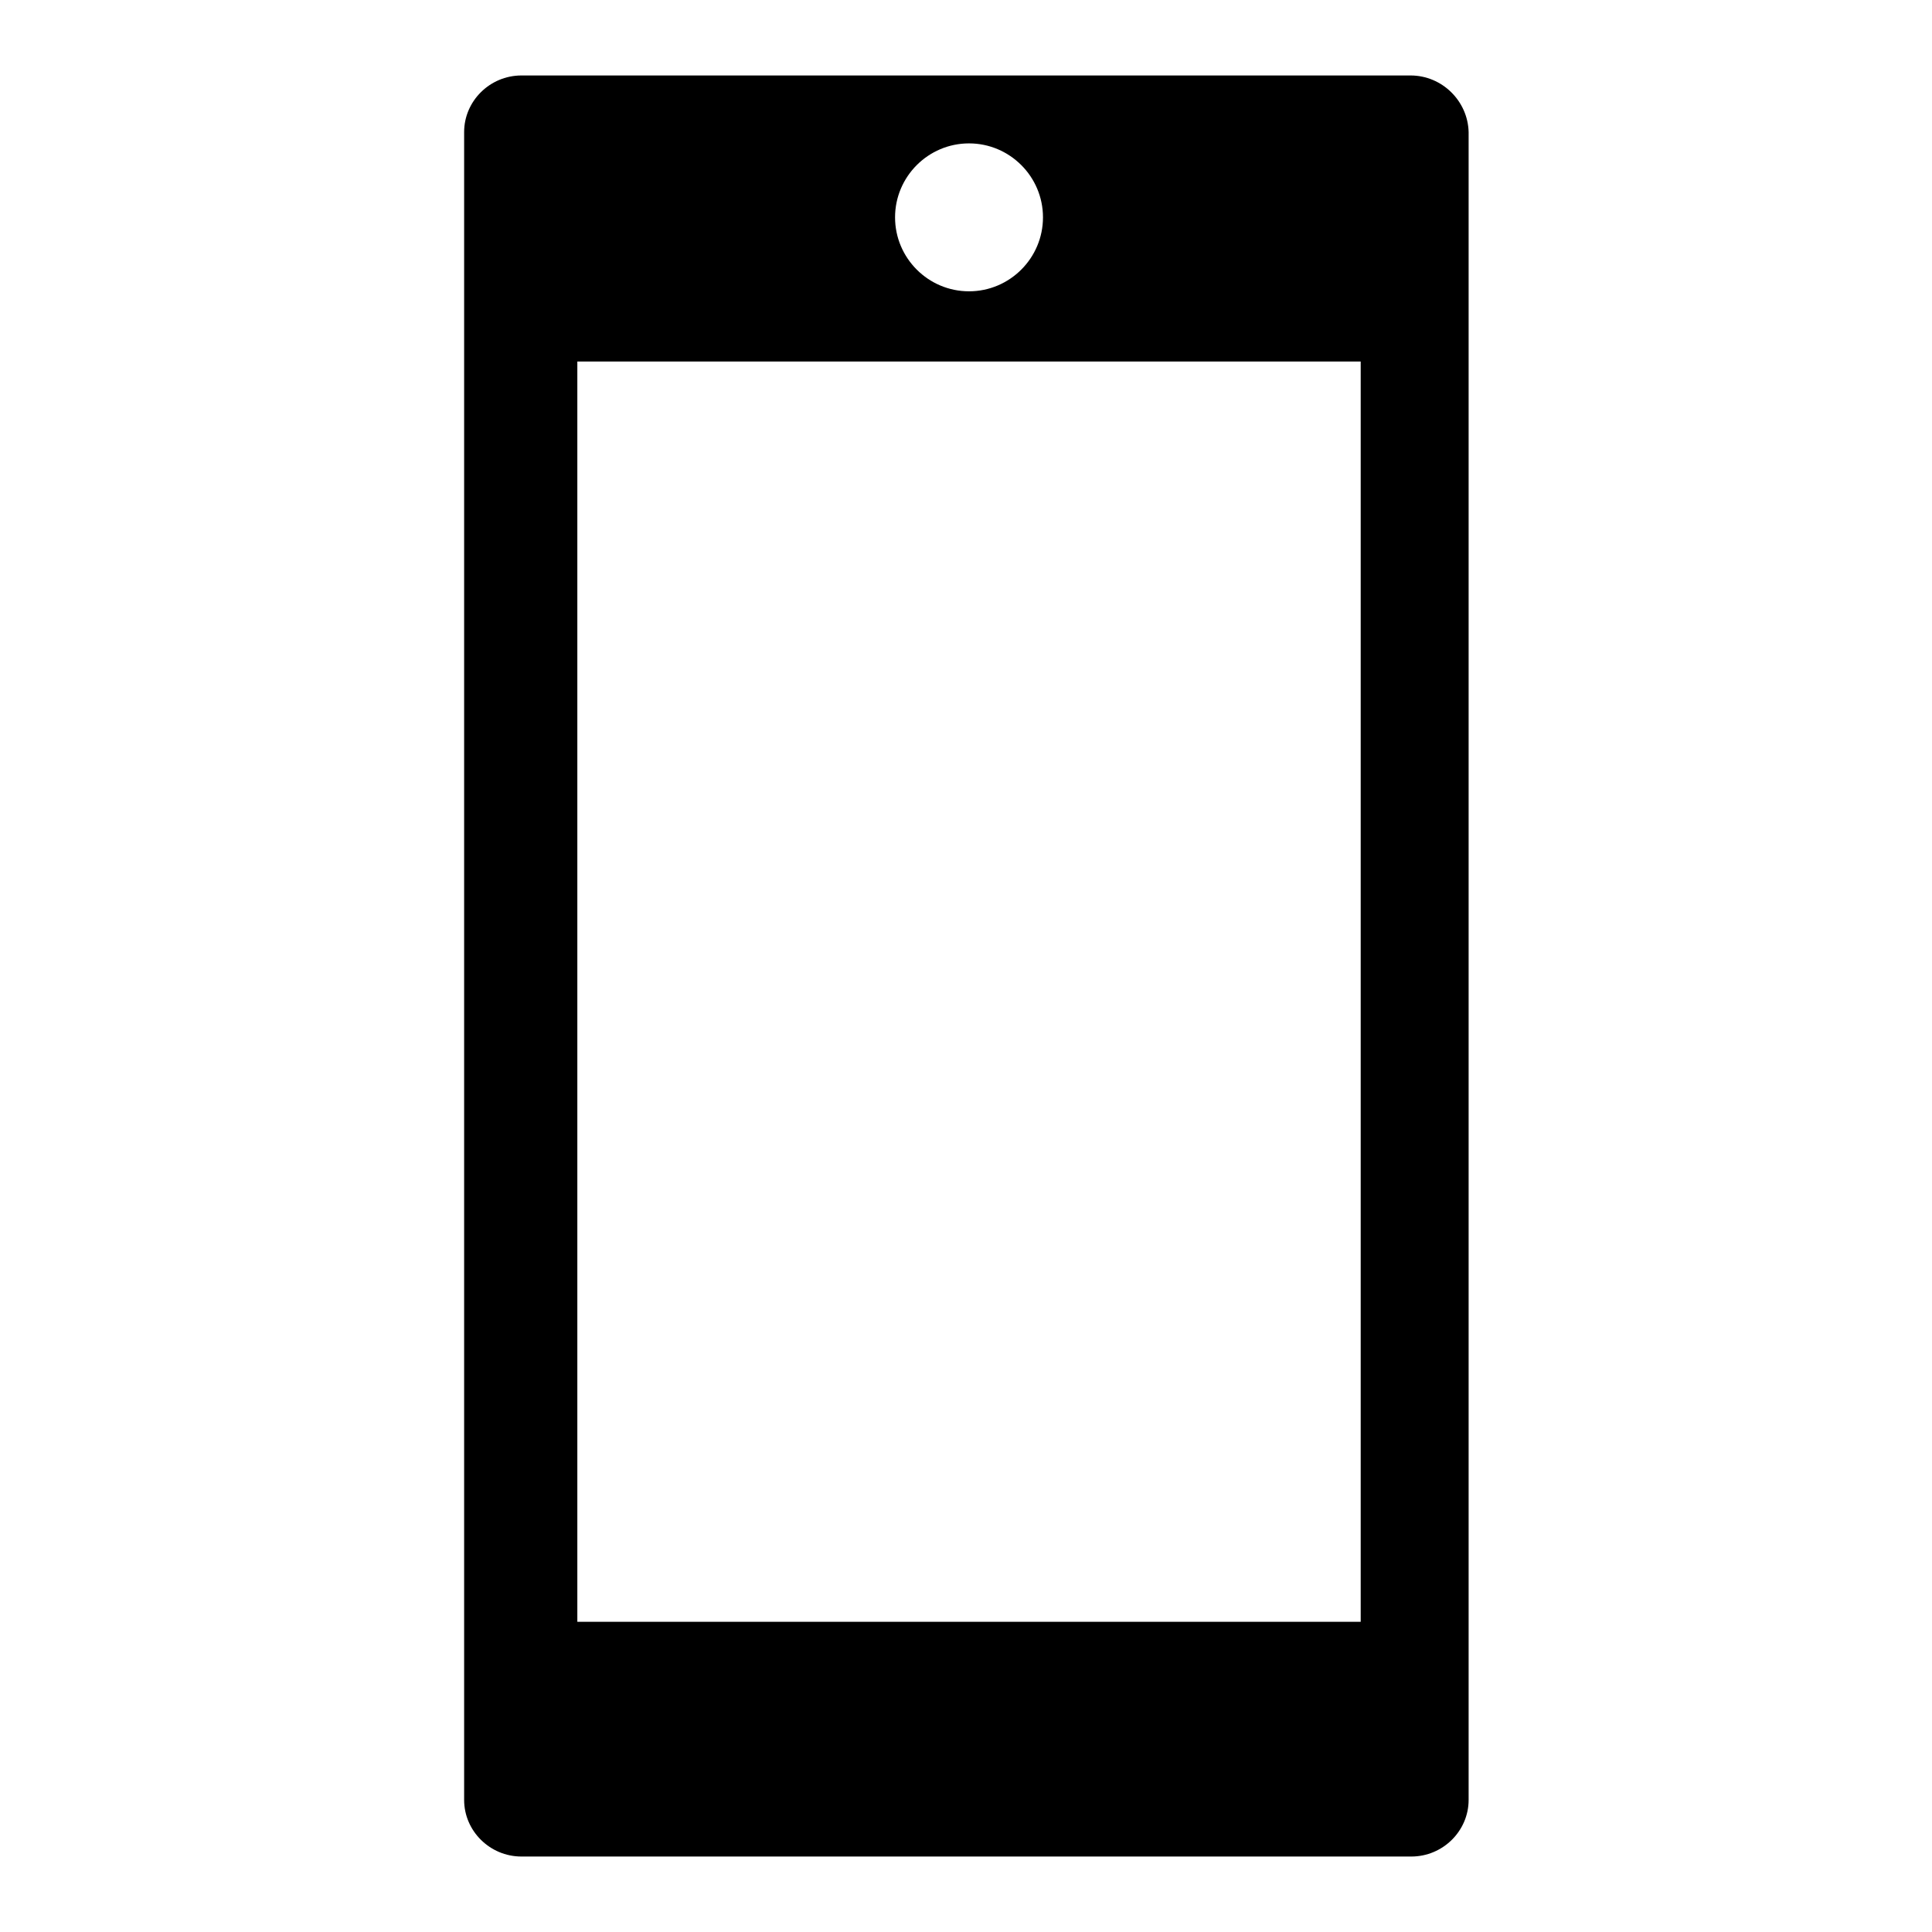<?xml version="1.0" encoding="utf-8"?>
<!-- Svg Vector Icons : http://www.onlinewebfonts.com/icon -->
<!DOCTYPE svg PUBLIC "-//W3C//DTD SVG 1.1//EN" "http://www.w3.org/Graphics/SVG/1.1/DTD/svg11.dtd">
<svg version="1.1" xmlns="http://www.w3.org/2000/svg" xmlns:xlink="http://www.w3.org/1999/xlink" x="0px" y="0px" viewBox="0 0 256 256" enable-background="new 0 0 256 256" xml:space="preserve">
<g><g><path fill="#000000" d="M186.9,10H69.1c-4.2,0-7.6,3.4-7.6,7.5v221c0,4.1,3.4,7.5,7.6,7.5h117.9c4.2,0,7.6-3.4,7.6-7.5v-221C194.5,13.4,191.1,10,186.9,10z M128.4,19c5.4,0,9.8,4.4,9.8,9.8s-4.4,9.8-9.8,9.8c-5.4,0-9.8-4.4-9.8-9.8S123,19,128.4,19z M180.3,214.9H76.5v-167h103.8V214.9z"/></g></g>
</svg>